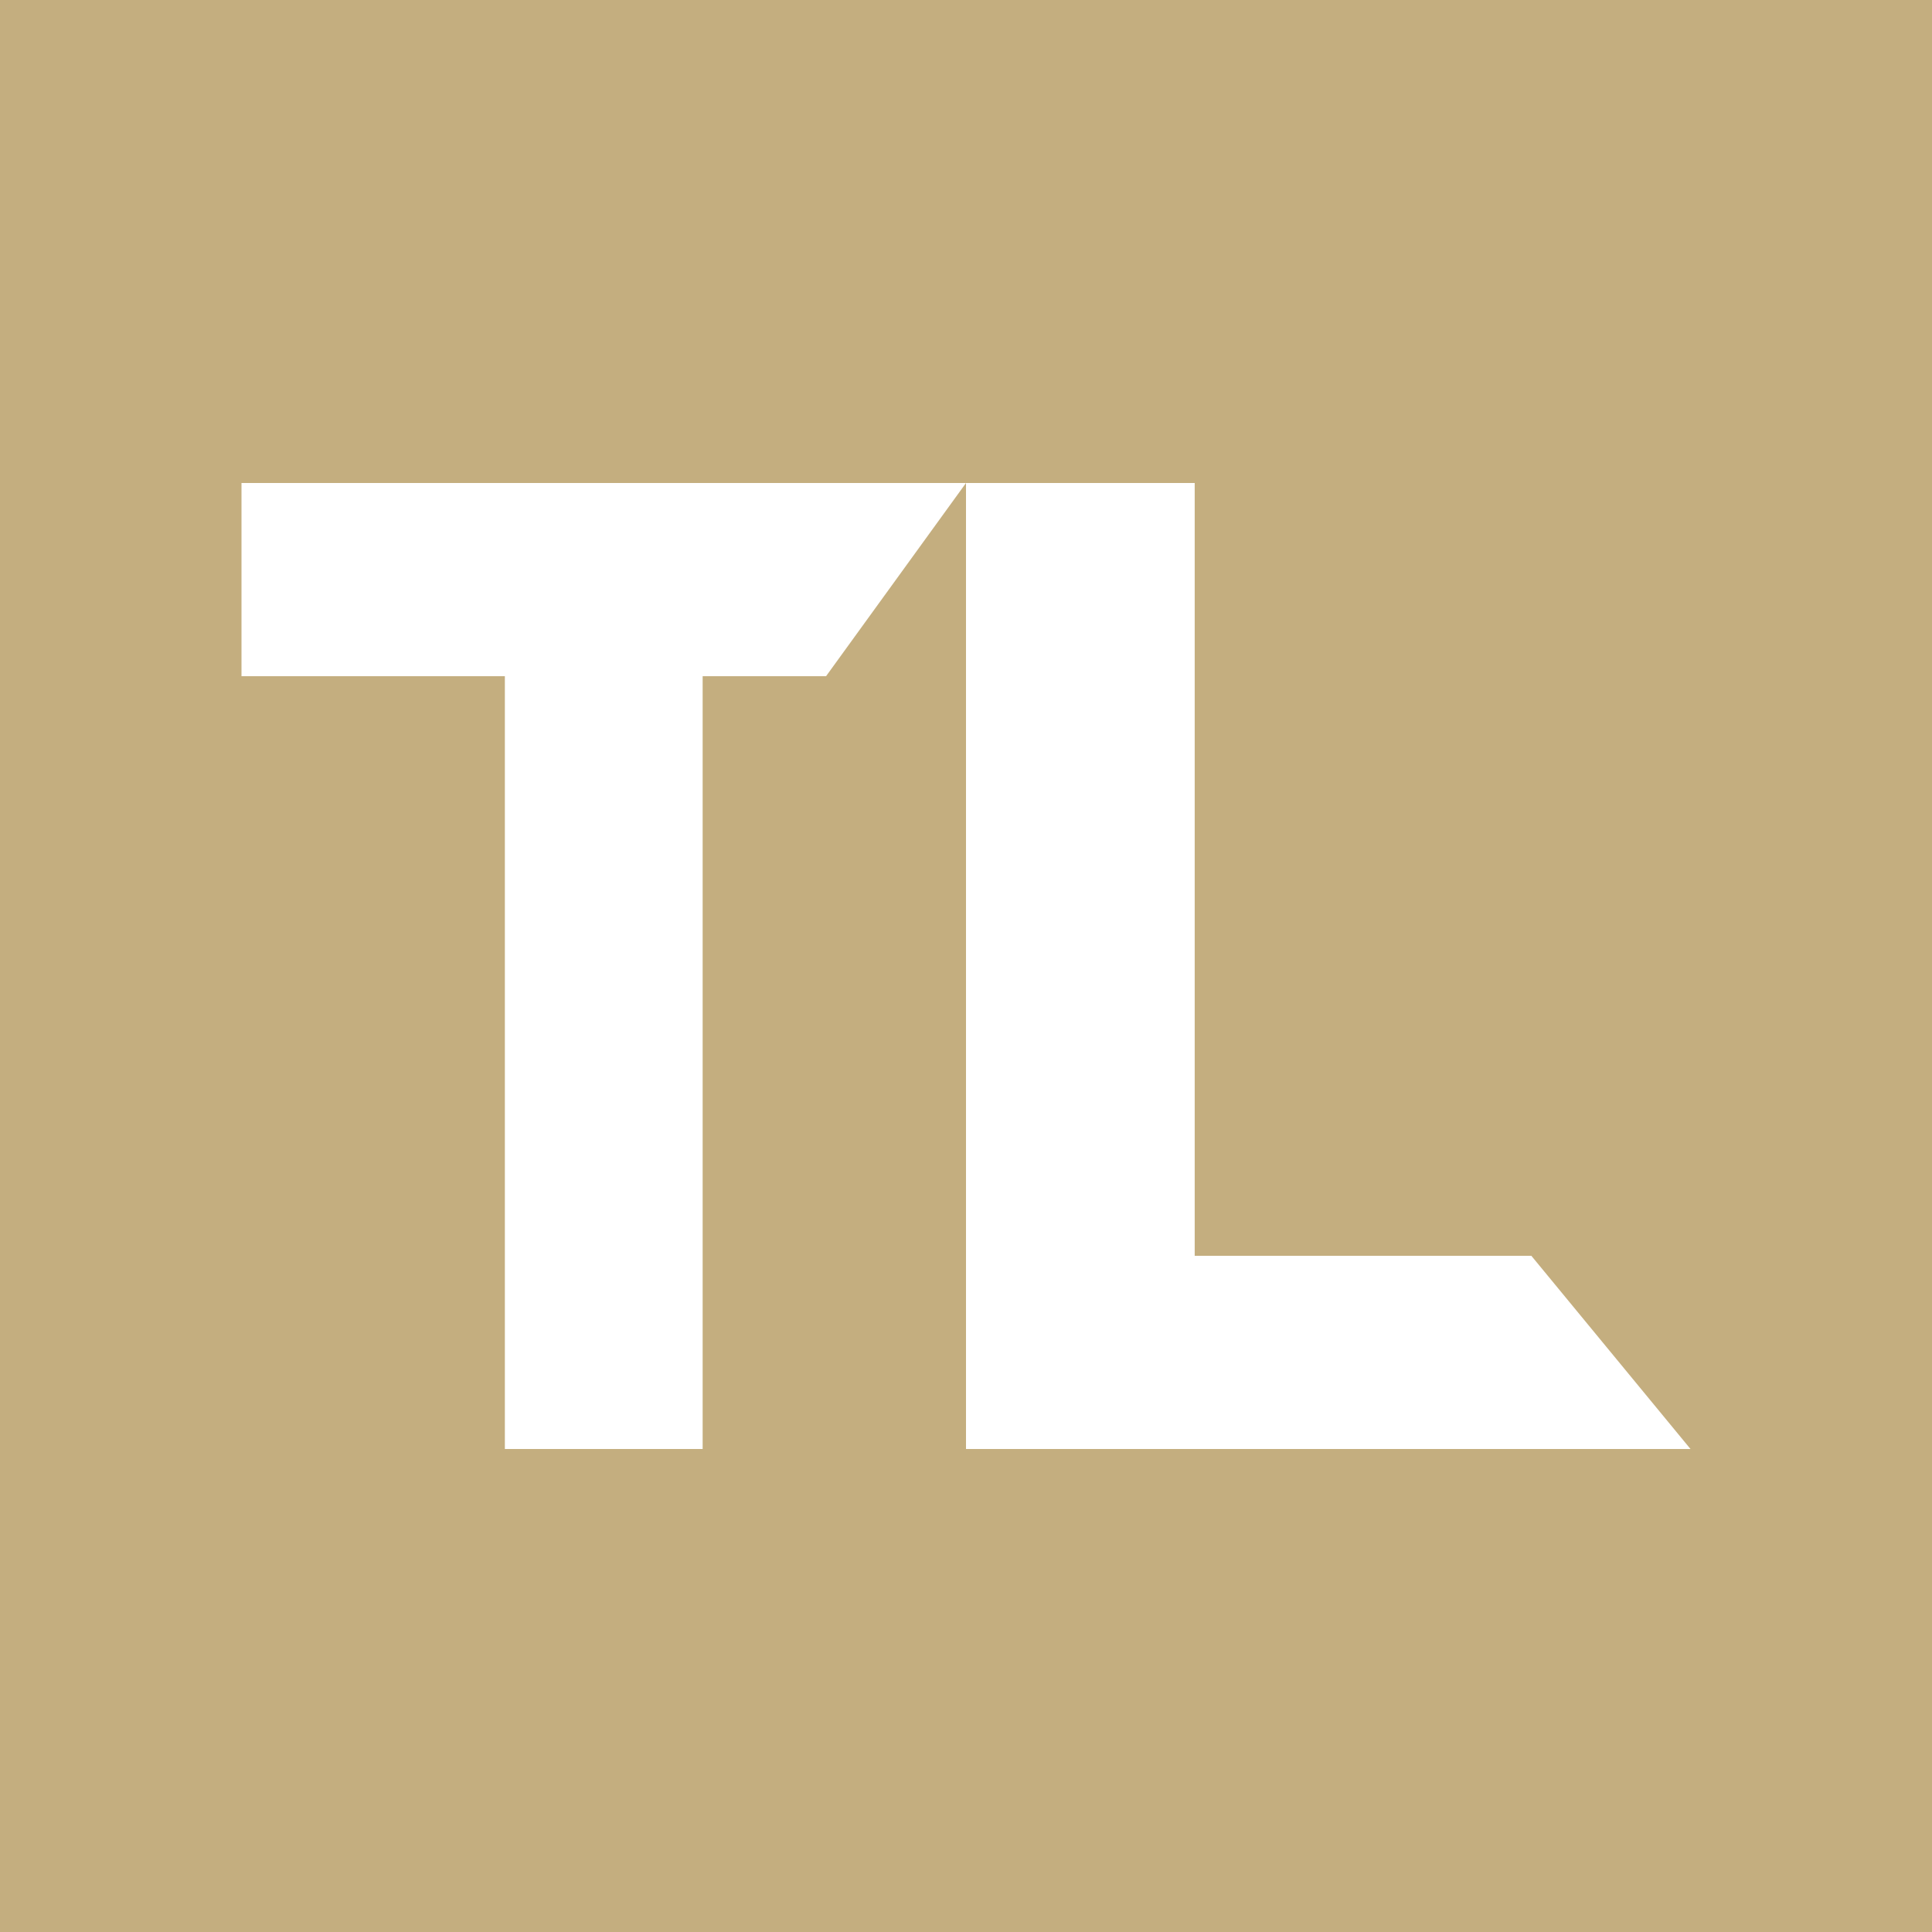 <svg xmlns="http://www.w3.org/2000/svg" version="1.1" xmlns:xlink="http://www.w3.org/1999/xlink" xmlns:svgjs="http://svgjs.com/svgjs" width="16" height="16"><rect width="100%" height="100%" fill="#333333" stroke="none"/><svg width="16" height="16" viewBox="0 0 16 16" fill="none" xmlns="http://www.w3.org/2000/svg">
<rect width="16" height="16" fill="#C4AE7F"></rect>
<path d="M8 12V4H9.894V10.4H12.682L14 12H8Z" fill="white"></path>
<path d="M4.181 12V5.6H2V4H8L6.841 5.6H5.819V12H4.181Z" fill="white"></path>
</svg><style>@media (prefers-color-scheme: light) { :root { filter: none; } }
</style></svg>